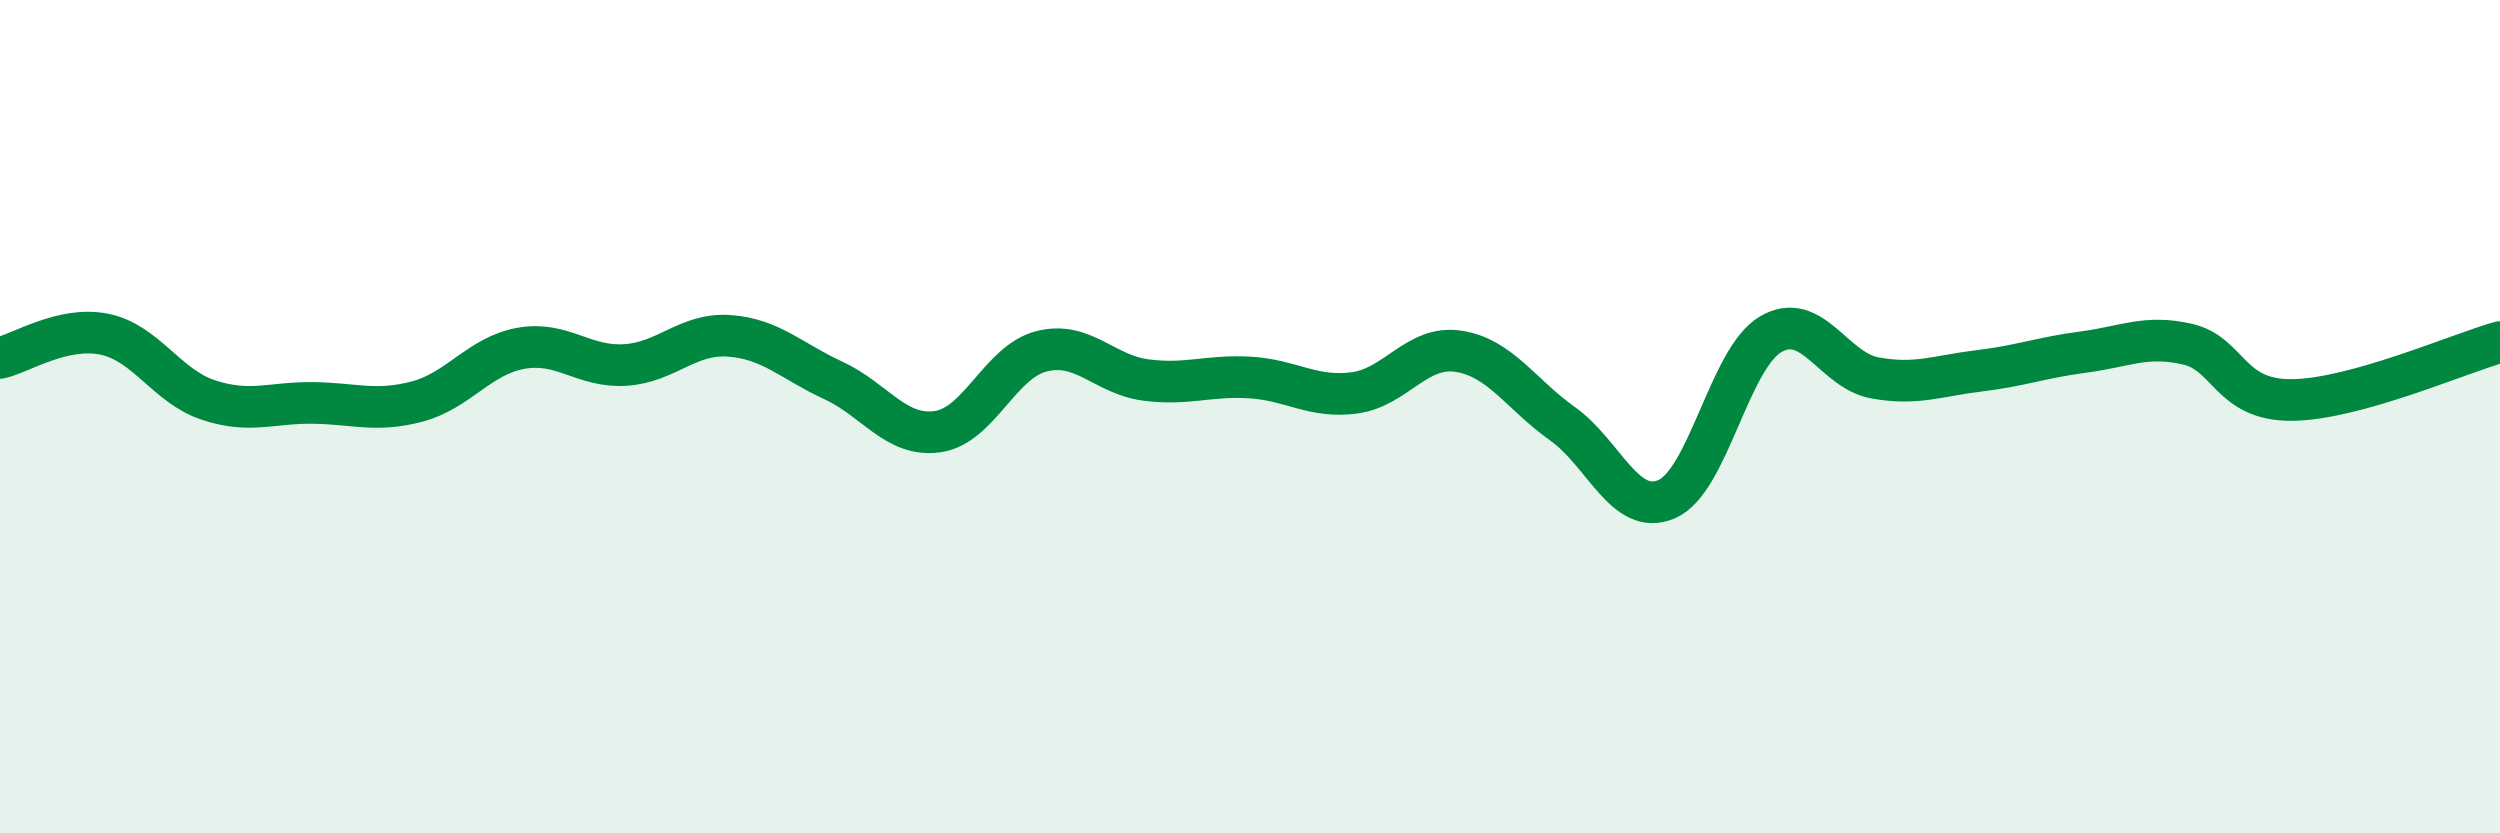 
    <svg width="60" height="20" viewBox="0 0 60 20" xmlns="http://www.w3.org/2000/svg">
      <path
        d="M 0,8.59 C 0.5,8.48 1.5,7.82 2.5,8.02 C 3.5,8.22 4,9.27 5,9.6 C 6,9.93 6.5,9.66 7.5,9.67 C 8.5,9.68 9,9.9 10,9.64 C 11,9.38 11.5,8.54 12.5,8.36 C 13.5,8.18 14,8.82 15,8.76 C 16,8.7 16.5,7.99 17.5,8.06 C 18.5,8.13 19,8.67 20,9.13 C 21,9.59 21.5,10.5 22.5,10.36 C 23.5,10.22 24,8.68 25,8.43 C 26,8.18 26.5,8.99 27.5,9.12 C 28.5,9.25 29,9 30,9.06 C 31,9.12 31.5,9.56 32.5,9.43 C 33.5,9.3 34,8.28 35,8.43 C 36,8.58 36.5,9.46 37.5,10.17 C 38.5,10.88 39,12.41 40,11.98 C 41,11.55 41.5,8.6 42.5,8.02 C 43.5,7.44 44,8.89 45,9.07 C 46,9.25 46.5,9.02 47.5,8.9 C 48.5,8.78 49,8.58 50,8.45 C 51,8.32 51.5,8.03 52.5,8.26 C 53.5,8.49 53.5,9.61 55,9.6 C 56.5,9.59 59,8.49 60,8.21L60 20L0 20Z"
        fill="#008740"
        opacity="0.1"
        stroke-linecap="round"
        stroke-linejoin="round"
      />
      <path
        d="M 0,8.59 C 0.5,8.48 1.5,7.82 2.5,8.02 C 3.5,8.22 4,9.27 5,9.6 C 6,9.93 6.5,9.66 7.5,9.67 C 8.5,9.68 9,9.9 10,9.64 C 11,9.38 11.5,8.54 12.5,8.36 C 13.5,8.18 14,8.82 15,8.76 C 16,8.7 16.5,7.99 17.5,8.06 C 18.5,8.13 19,8.67 20,9.13 C 21,9.59 21.5,10.5 22.5,10.36 C 23.5,10.22 24,8.68 25,8.43 C 26,8.18 26.5,8.99 27.5,9.12 C 28.5,9.25 29,9 30,9.06 C 31,9.12 31.5,9.56 32.5,9.43 C 33.5,9.3 34,8.28 35,8.43 C 36,8.58 36.5,9.46 37.5,10.17 C 38.5,10.88 39,12.41 40,11.98 C 41,11.55 41.5,8.6 42.5,8.02 C 43.5,7.44 44,8.89 45,9.07 C 46,9.25 46.5,9.02 47.5,8.9 C 48.5,8.78 49,8.58 50,8.45 C 51,8.32 51.5,8.03 52.5,8.26 C 53.5,8.49 53.5,9.61 55,9.6 C 56.5,9.59 59,8.49 60,8.21"
        stroke="#008740"
        stroke-width="1"
        fill="none"
        stroke-linecap="round"
        stroke-linejoin="round"
      />
    </svg>
  